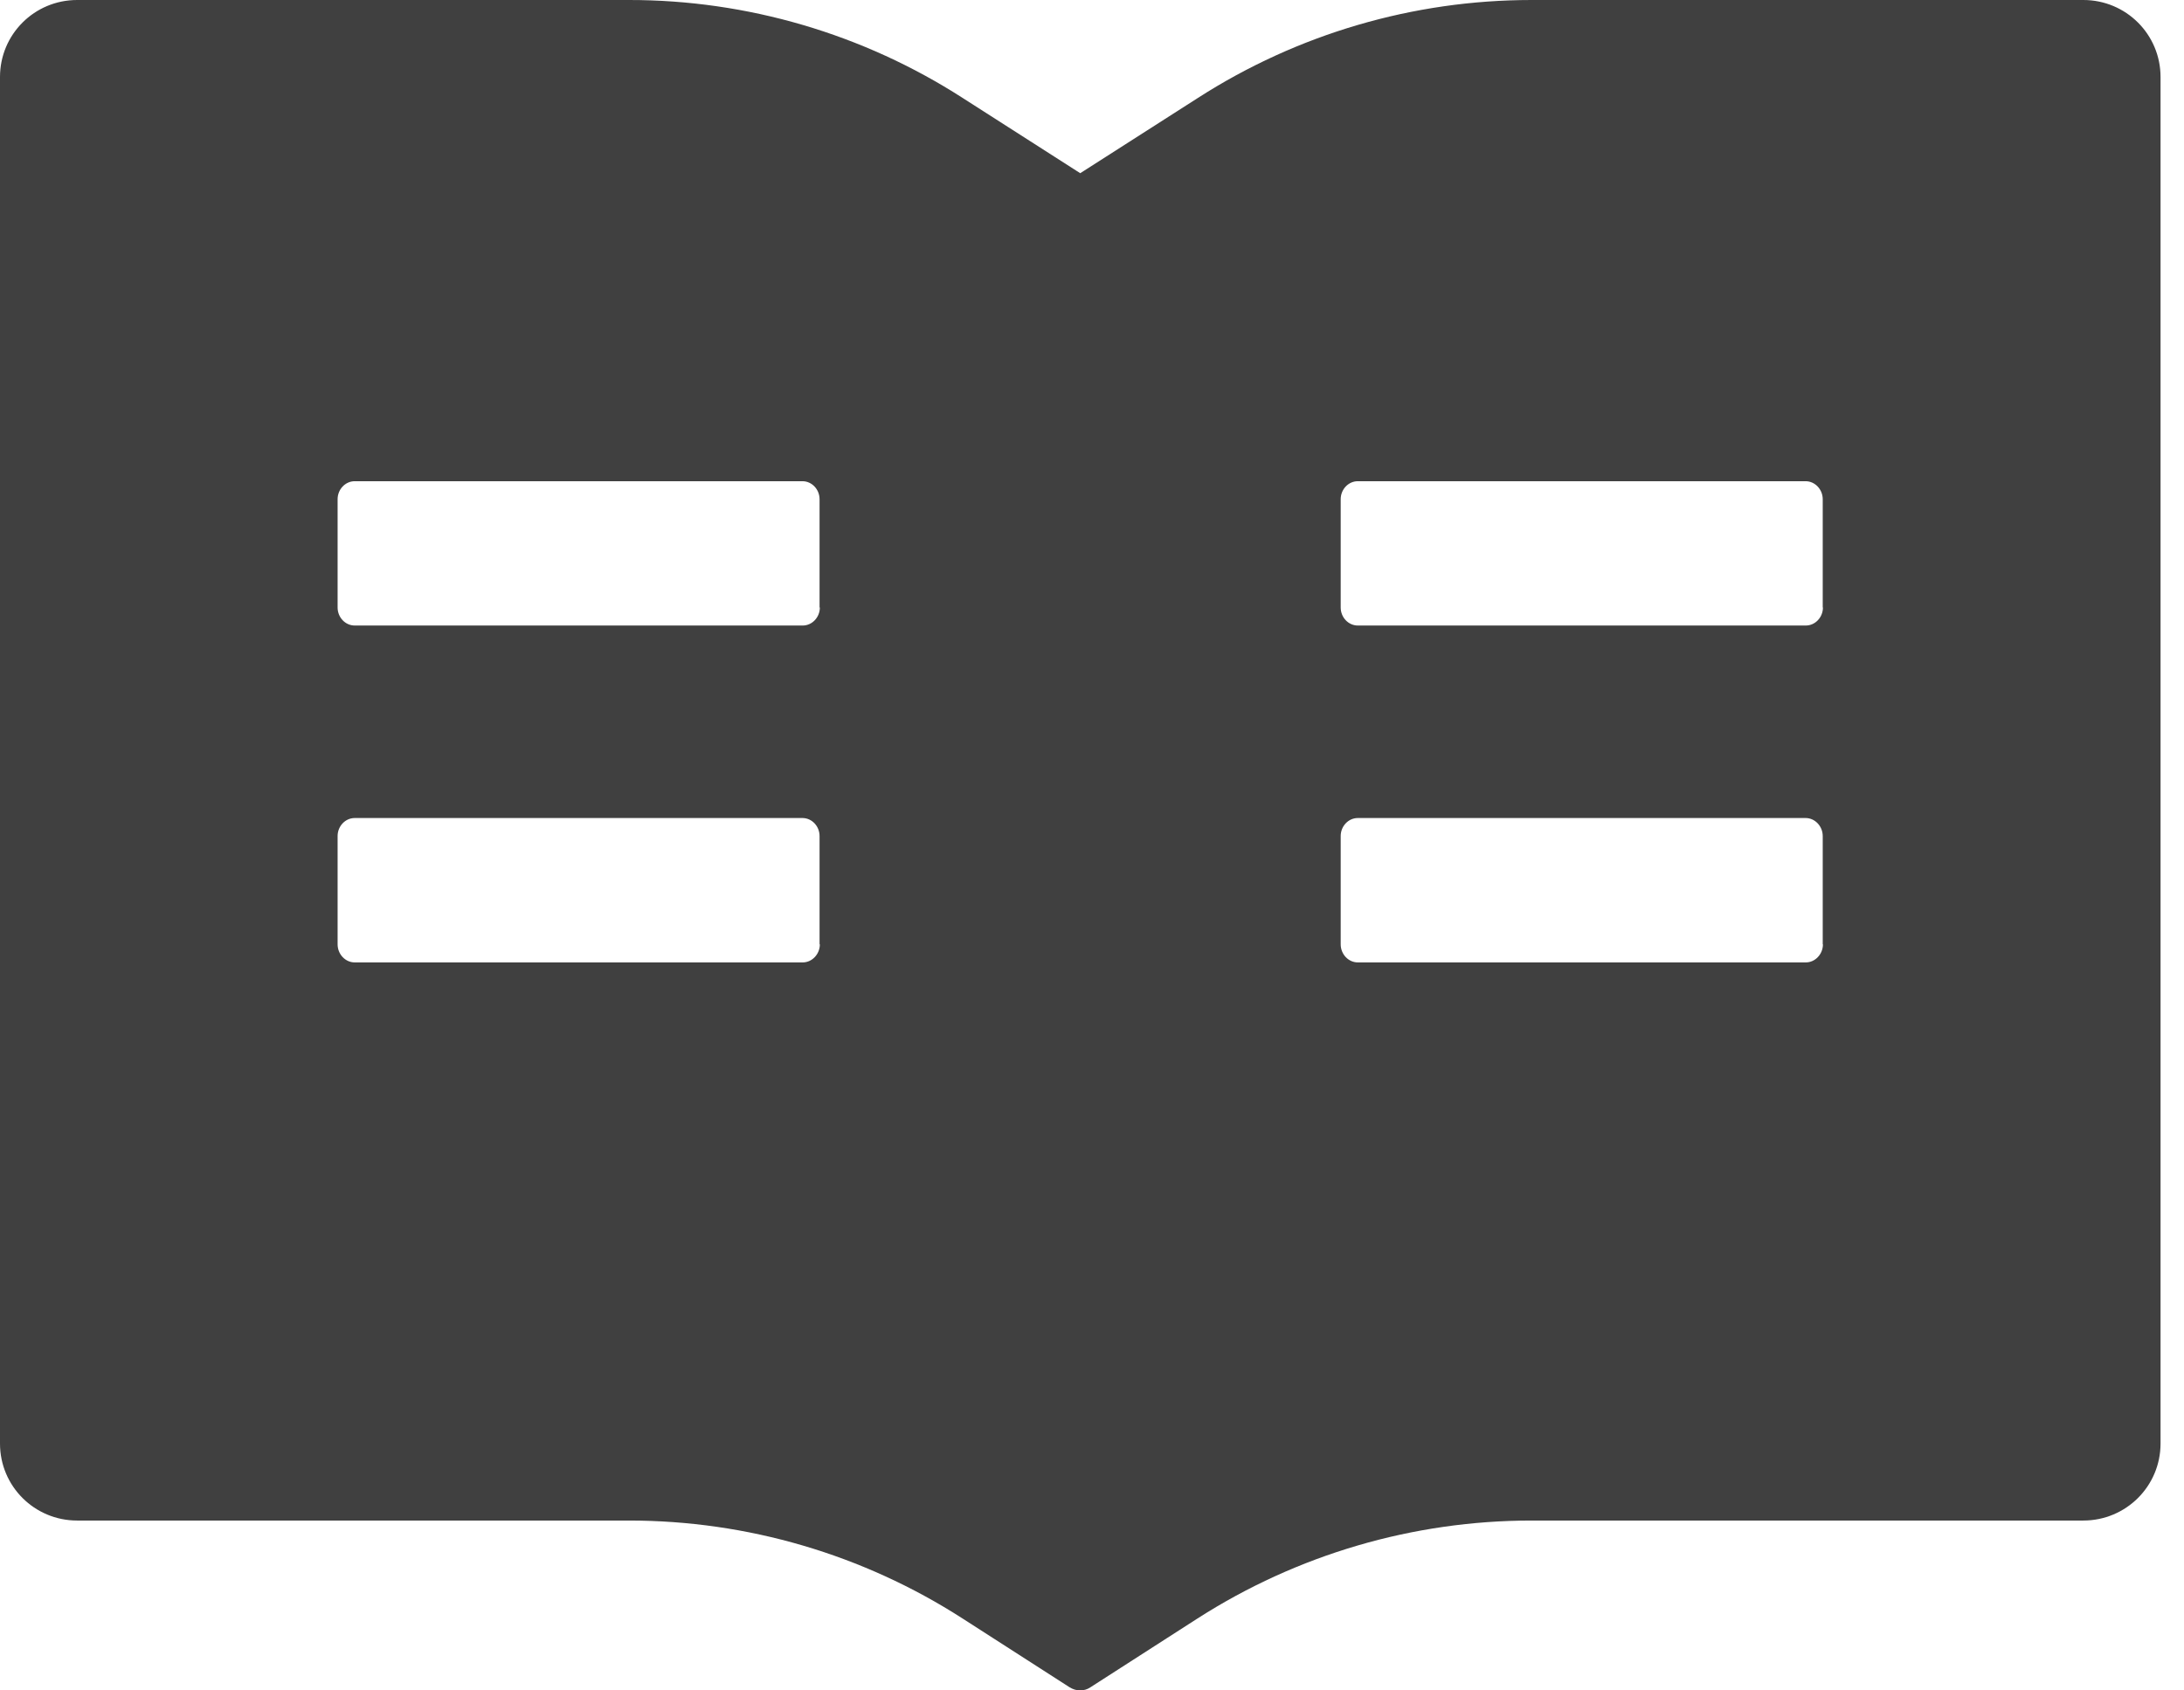 <svg width="31" height="24" viewBox="0 0 31 24" fill="none" xmlns="http://www.w3.org/2000/svg">
<path d="M29.571 1.24682e-06H21.741C20.06 1.24682e-06 18.417 0.482 17.004 1.39L15.333 2.459L13.663 1.39C12.251 0.482 10.606 -0.001 8.926 1.24682e-06H1.095C0.489 1.24682e-06 0 0.488 0 1.093V20.495C0 21.1 0.489 21.588 1.095 21.588H8.926C10.607 21.588 12.25 22.07 13.663 22.979L15.183 23.956C15.227 23.983 15.279 24 15.33 24C15.381 24 15.433 23.986 15.477 23.956L16.997 22.979C18.414 22.07 20.06 21.588 21.741 21.588H29.571C30.177 21.588 30.667 21.1 30.667 20.495V1.093C30.667 0.488 30.177 1.24682e-06 29.571 1.24682e-06ZM11.637 13.407C11.637 13.547 11.527 13.664 11.394 13.664H5.035C4.901 13.664 4.792 13.547 4.792 13.407V11.87C4.792 11.73 4.901 11.614 5.035 11.614H11.39C11.524 11.614 11.633 11.73 11.633 11.87V13.407H11.637ZM11.637 8.625C11.637 8.765 11.527 8.881 11.394 8.881H5.035C4.901 8.881 4.792 8.765 4.792 8.625V7.088C4.792 6.948 4.901 6.832 5.035 6.832H11.39C11.524 6.832 11.633 6.948 11.633 7.088V8.625H11.637ZM25.875 13.407C25.875 13.547 25.765 13.664 25.632 13.664H19.273C19.139 13.664 19.03 13.547 19.03 13.407V11.87C19.03 11.73 19.139 11.614 19.273 11.614H25.629C25.762 11.614 25.872 11.73 25.872 11.87V13.407H25.875ZM25.875 8.625C25.875 8.765 25.765 8.881 25.632 8.881H19.273C19.139 8.881 19.03 8.765 19.03 8.625V7.088C19.03 6.948 19.139 6.832 19.273 6.832H25.629C25.762 6.832 25.872 6.948 25.872 7.088V8.625H25.875Z" fill="#404040"/>
</svg>
